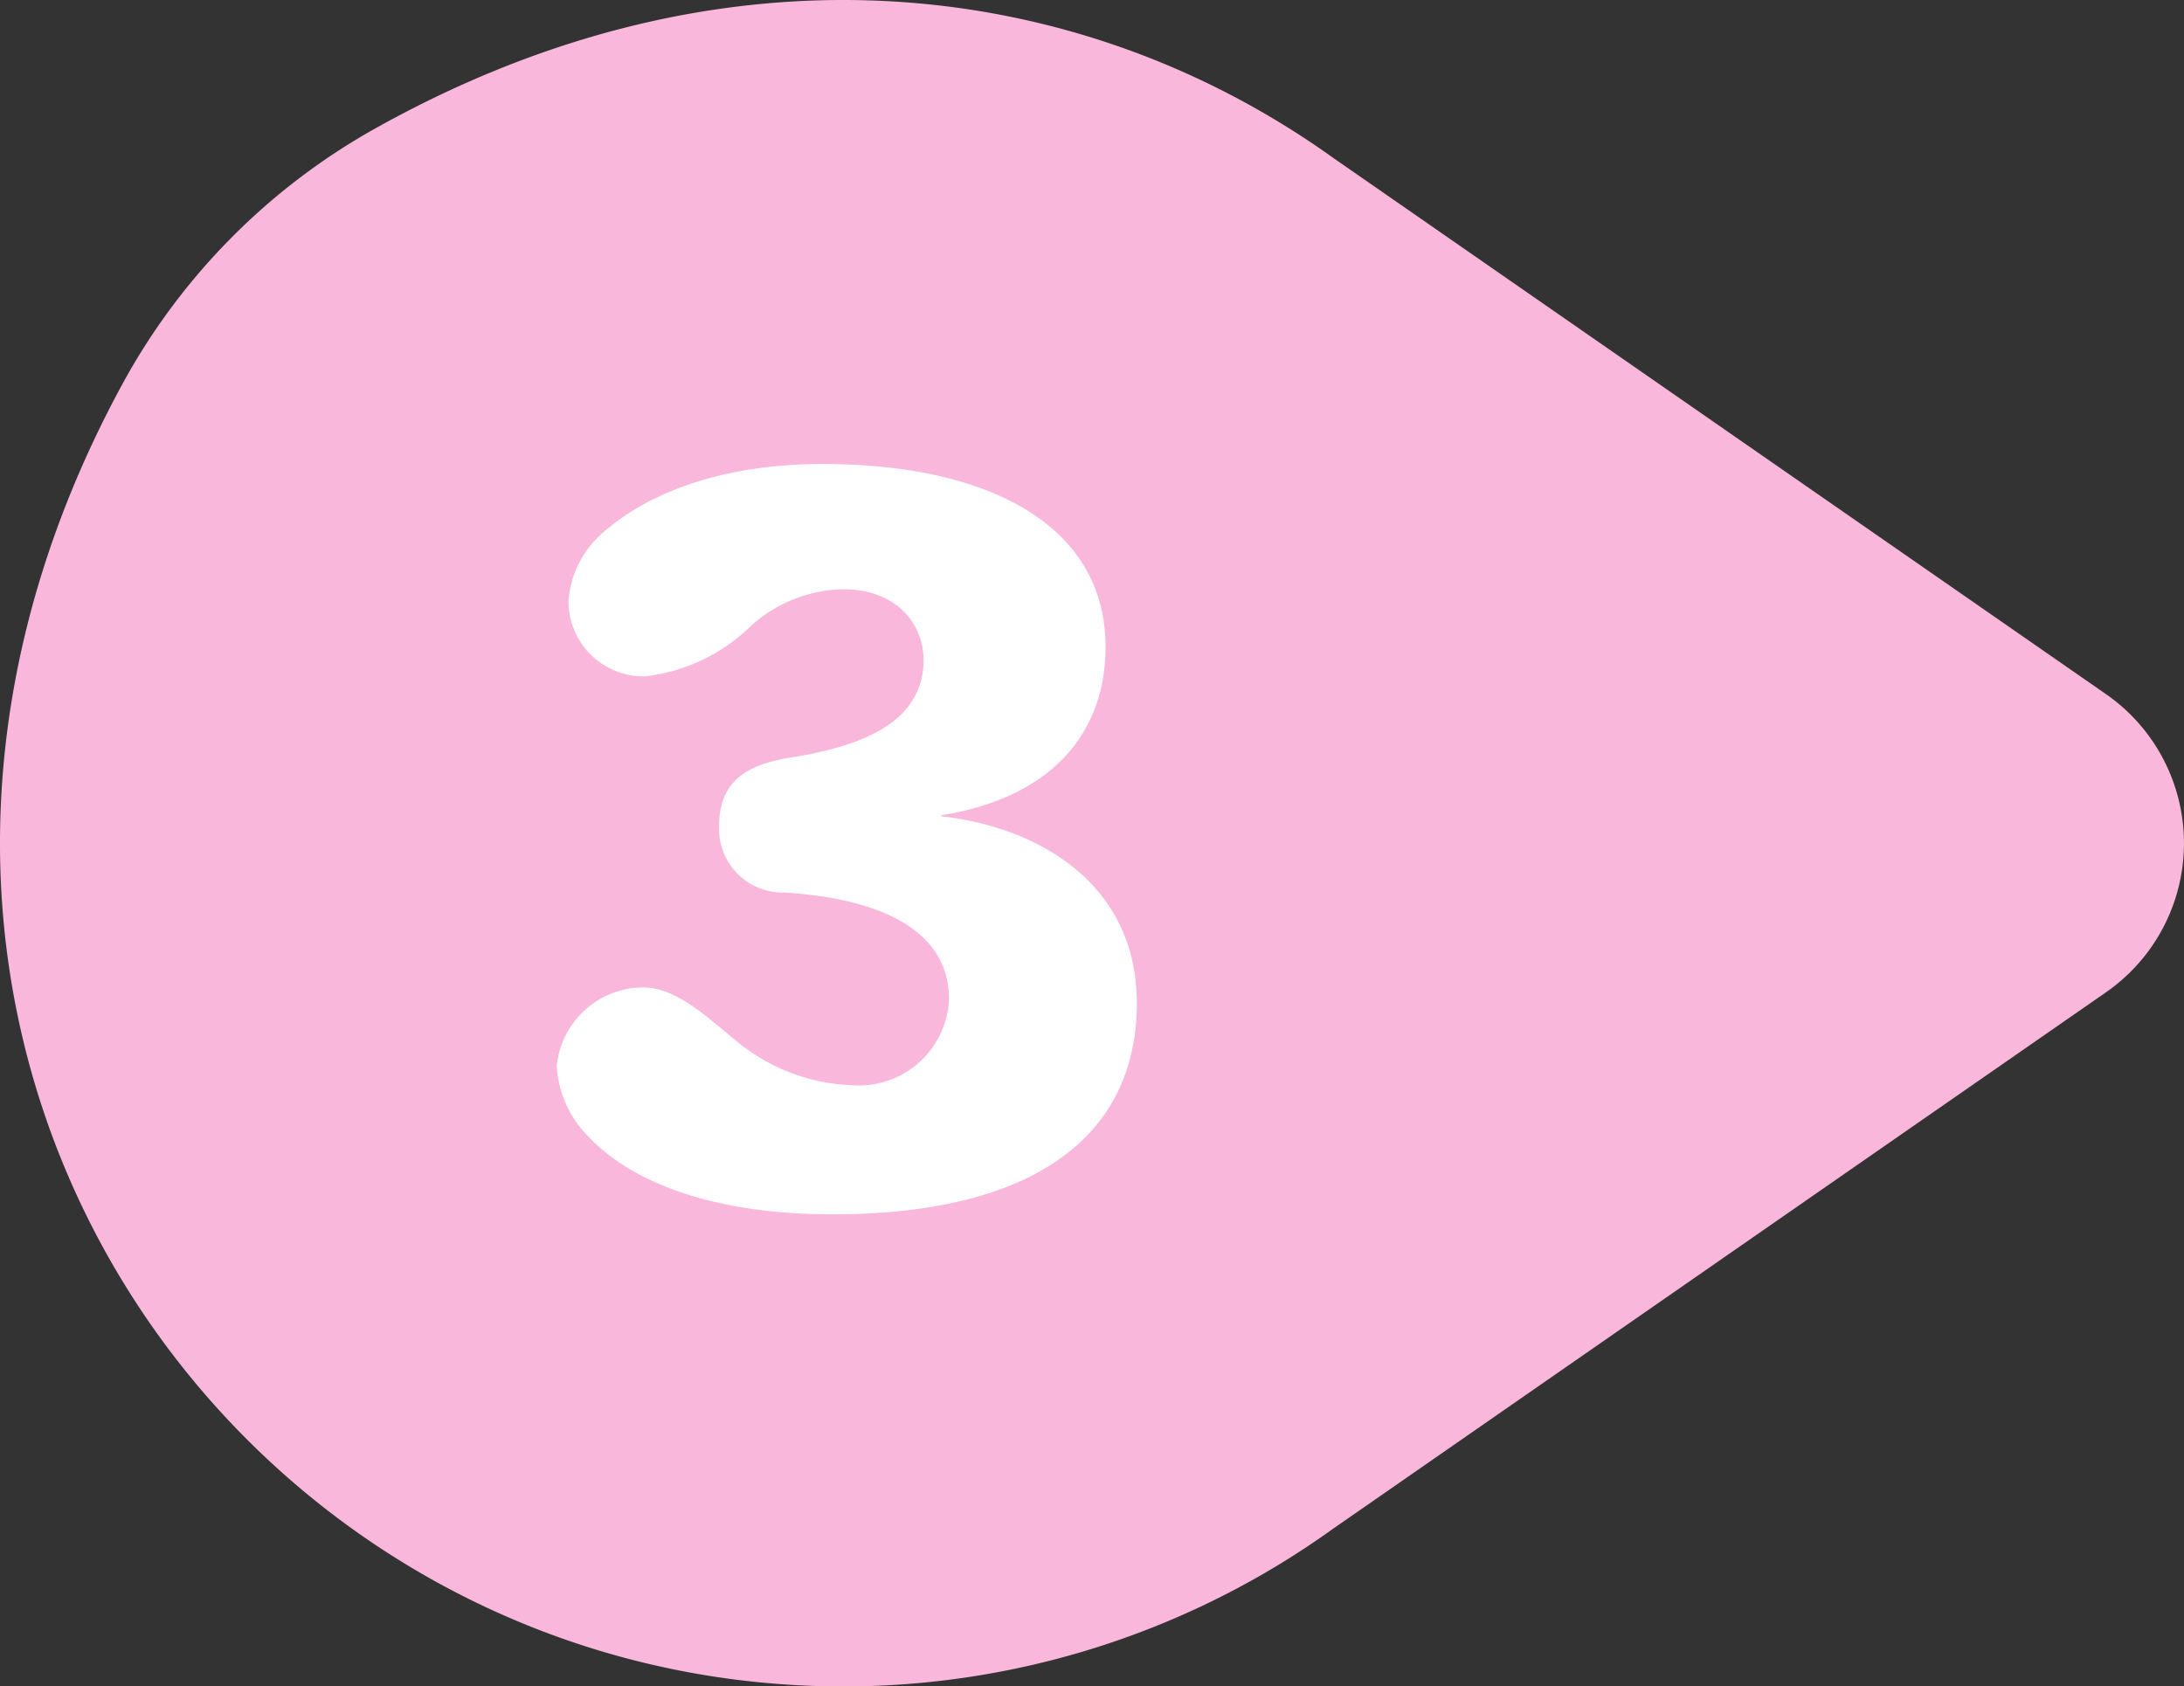 <svg xmlns="http://www.w3.org/2000/svg" width="96.004" height="74.134" viewBox="0 0 96.004 74.134">
  <rect x="0" y="0" width="96.004" height="74.134" fill="#333333" stroke="none"/>
  <g id="グループ_304" data-name="グループ 304" transform="translate(-320 -2830.6)">
    <path id="パス_327" data-name="パス 327" d="M58.6,67.2,92.58,43.616a7.979,7.979,0,0,0,0-13.1L58.6,6.936c-11.059-7.918-26.585-10-42.18-1.248A28.479,28.479,0,0,0,5.393,16.859c-15.512,28.507,4.723,57.274,31.672,57.274A36.843,36.843,0,0,0,58.6,67.2" transform="translate(320 2830.601)" fill="#fab7dc"/>
    <path id="パス_524" data-name="パス 524" d="M28.9-8.729c0-5.074-4.085-7.7-8.6-8.213v-.043c4.644-.731,7.224-3.44,7.224-7.4,0-5.332-5.117-8.041-12.427-8.041-4.988,0-8.127,1.591-9.8,3.139A4.357,4.357,0,0,0,3.913-26.4a3.309,3.309,0,0,0,3.354,3.311,7.941,7.941,0,0,0,4.687-2.236A6.213,6.213,0,0,1,16-26.918c2.279,0,3.526,1.462,3.526,3.139-.043,2.666-2.58,3.741-5.848,4.257-1.892.3-3.139,1.032-3.139,2.967a2.8,2.8,0,0,0,2.881,2.967c4.644.3,7.224,1.892,7.224,4.687a3.97,3.97,0,0,1-4.257,3.784A8.446,8.446,0,0,1,11.524-6.88c-1.462-1.161-2.8-2.537-4.343-2.537A3.833,3.833,0,0,0,3.4-5.977a4.741,4.741,0,0,0,1.376,3.1C6.45-1.075,9.847.559,15.523.559,24.3.559,28.9-2.838,28.9-8.729Z" transform="translate(341.074 2883.423)" fill="#fff"/>
  </g>
</svg>
